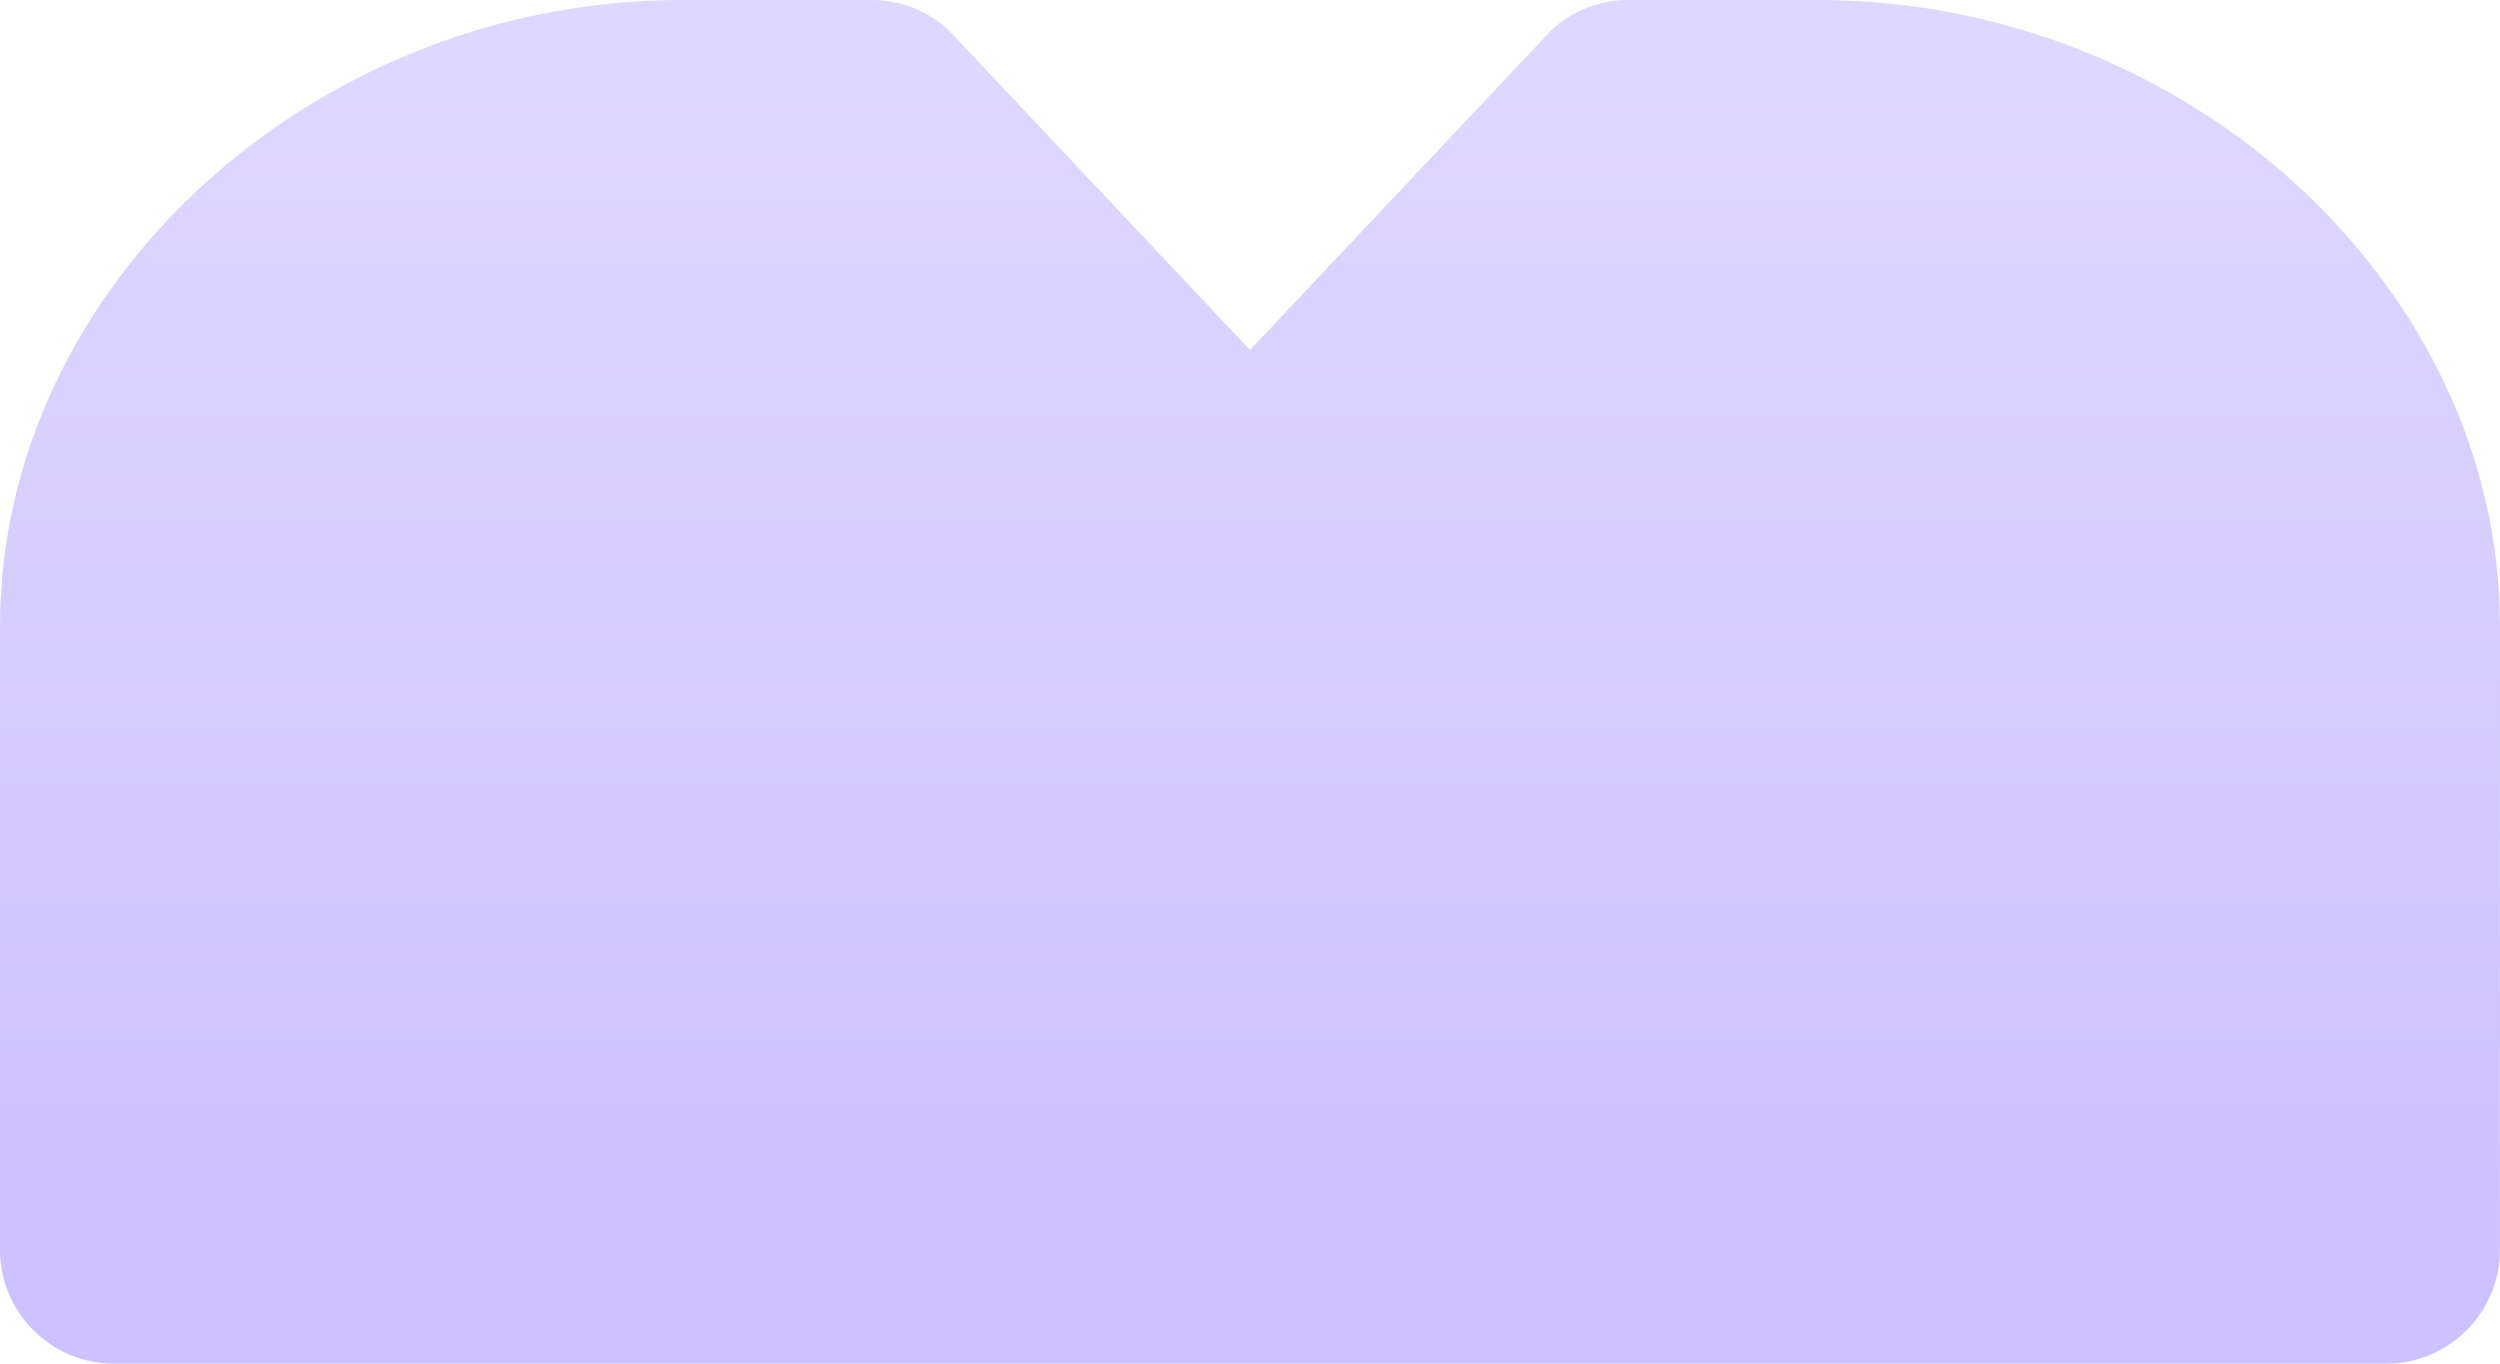 <?xml version="1.0" encoding="UTF-8"?> <svg xmlns="http://www.w3.org/2000/svg" width="55" height="30" viewBox="0 0 55 30" fill="none"> <path d="M39.999 0H35.825C35.15 0 34.474 0.275 34.025 0.775L27.5 7.7L20.975 0.775C20.525 0.275 19.85 0 19.175 0H15C6.875 0 0 6.3 0 13.775V27.5C0 28.875 1.125 30 2.5 30H52.499C53.874 30 54.999 28.875 54.999 27.5V13.775C54.999 6.3 48.124 0 39.999 0Z" fill="url(#paint0_linear_0_3199)" fill-opacity="0.48"></path> <defs> <linearGradient id="paint0_linear_0_3199" x1="26.156" y1="2.087" x2="26.156" y2="27.038" gradientUnits="userSpaceOnUse"> <stop stop-color="#B9AAFF"></stop> <stop offset="1" stop-color="#957DFF"></stop> </linearGradient> </defs> </svg> 